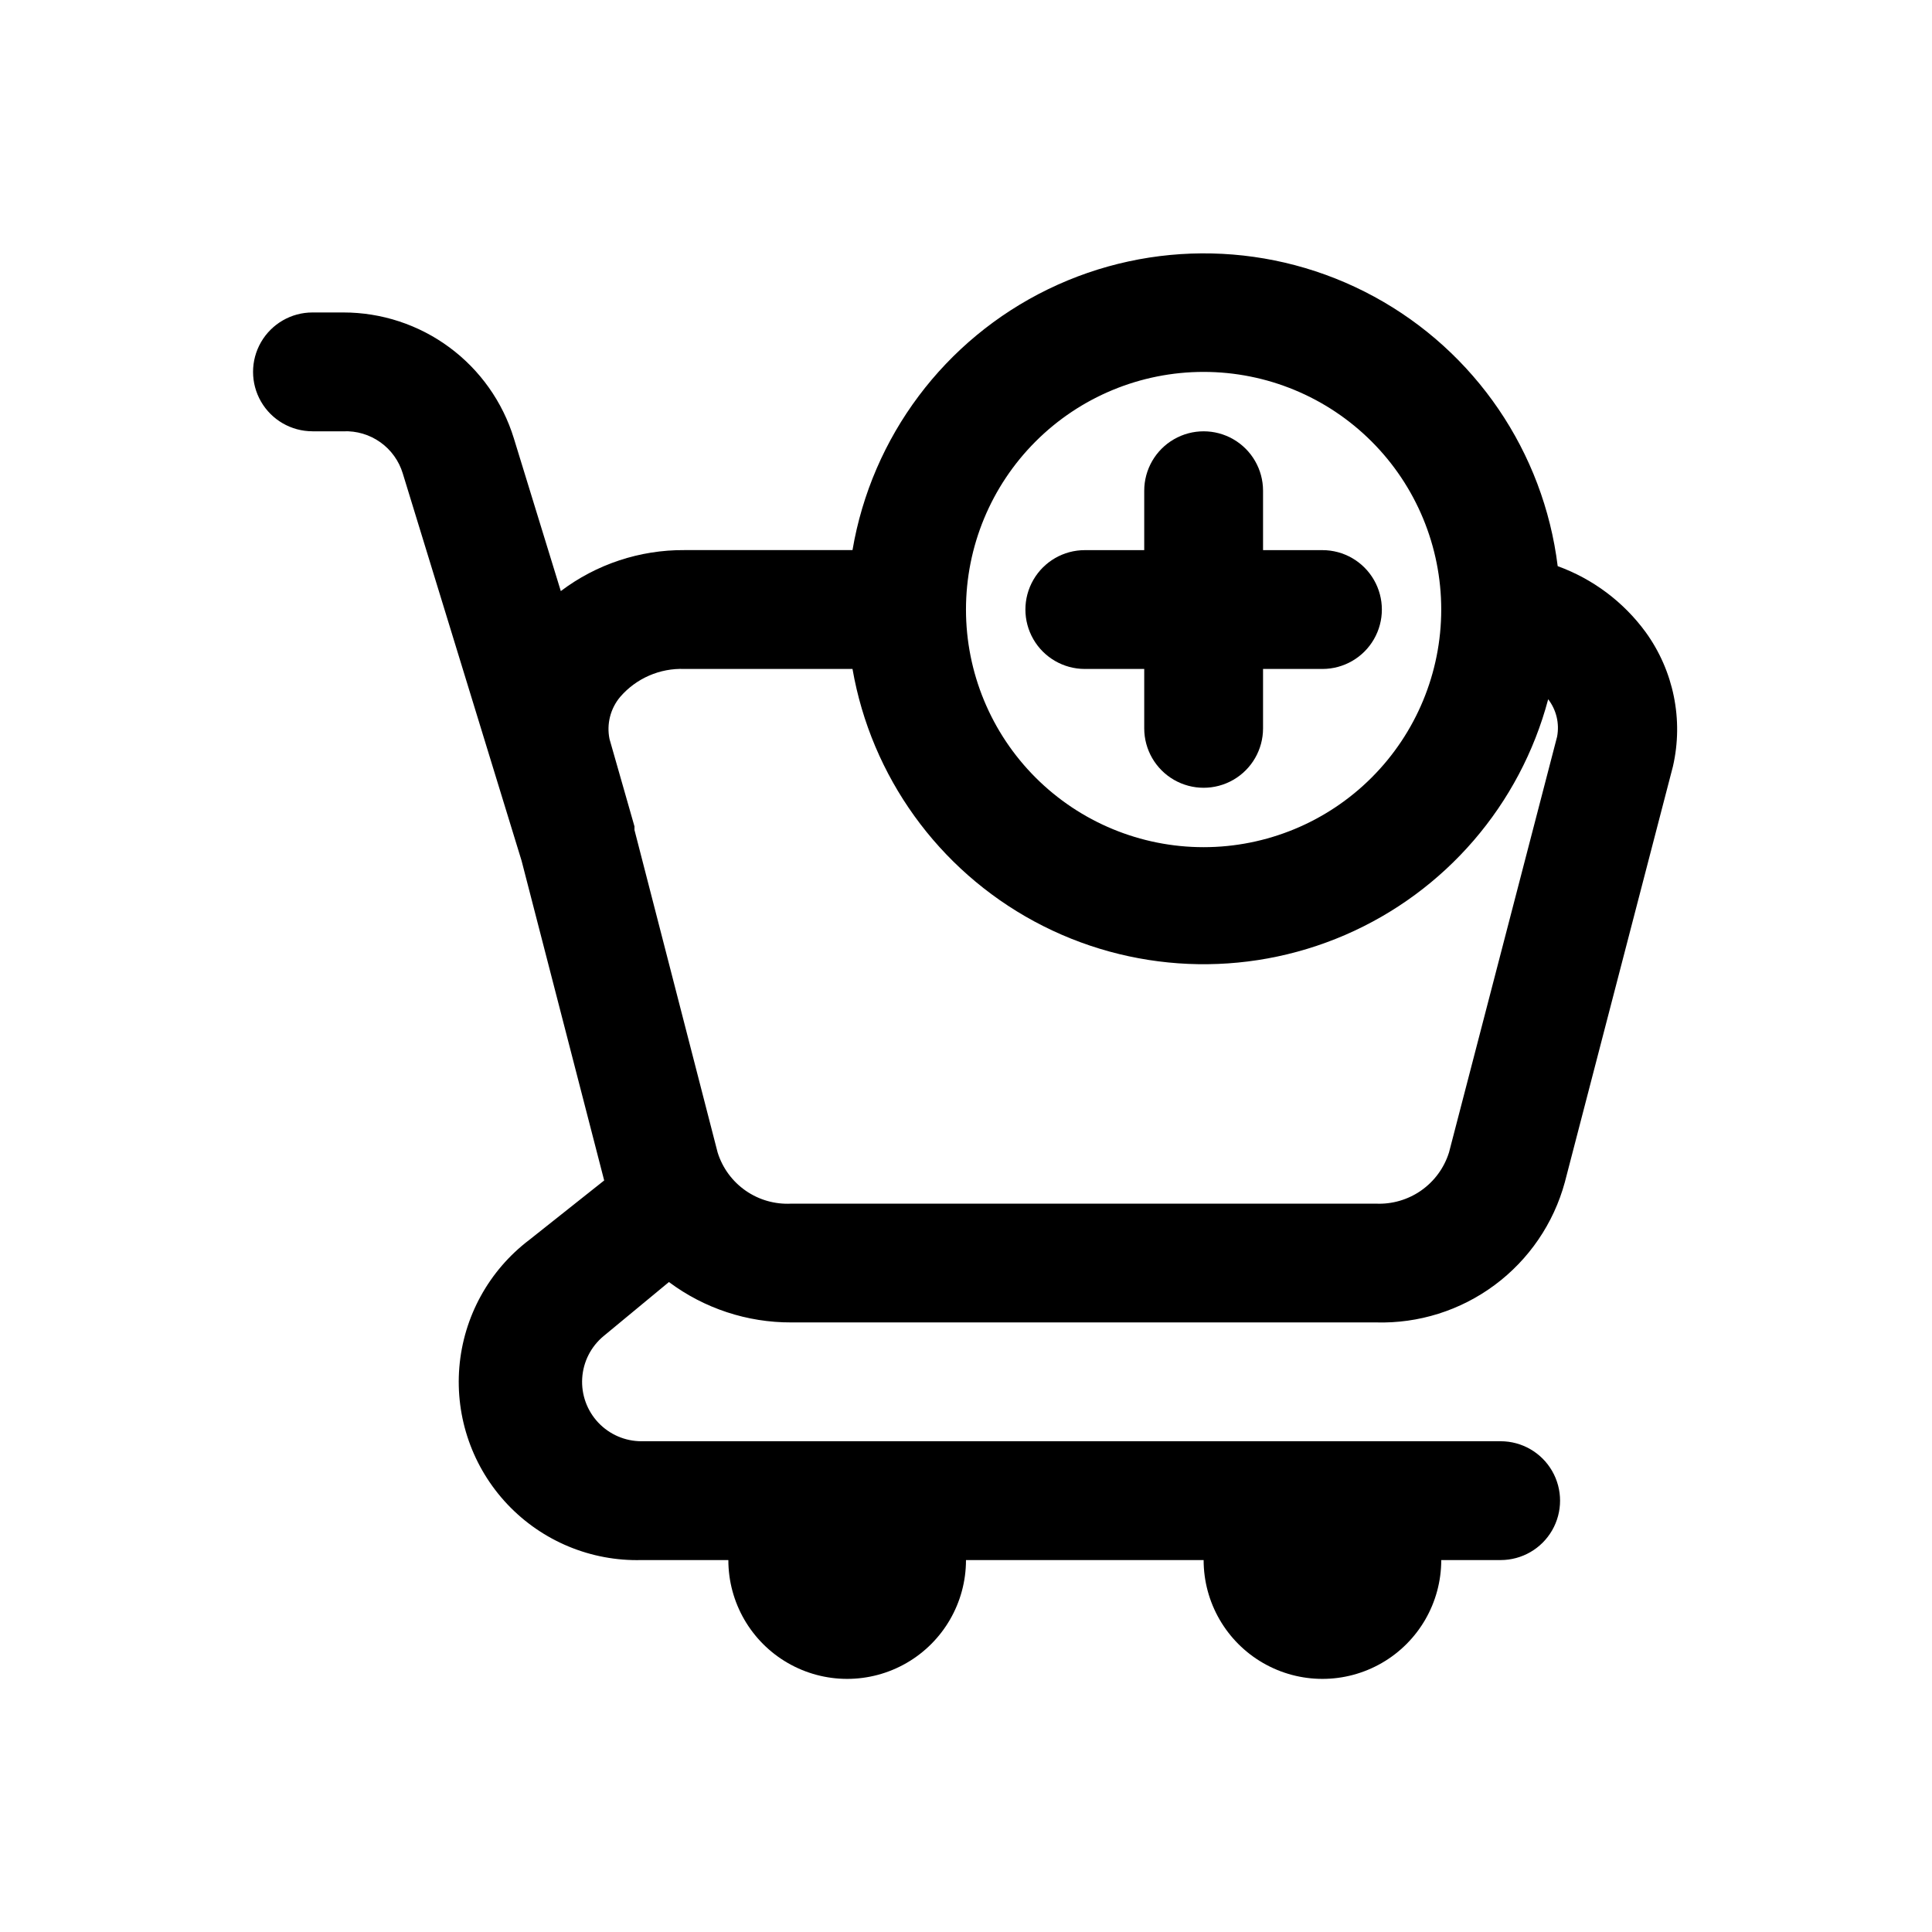 <?xml version="1.0" encoding="UTF-8"?>
<!-- Uploaded to: ICON Repo, www.iconrepo.com, Generator: ICON Repo Mixer Tools -->
<svg fill="#000000" width="800px" height="800px" version="1.1" viewBox="144 144 512 512" xmlns="http://www.w3.org/2000/svg">
 <g>
  <path d="m431.49 321.28h15.742v15.746c0 5.625 3 10.82 7.871 13.633 4.871 2.812 10.875 2.812 15.746 0s7.871-8.008 7.871-13.633v-15.746h15.742c5.625 0 10.824-3 13.637-7.871s2.812-10.871 0-15.742c-2.812-4.875-8.012-7.875-13.637-7.875h-15.742v-15.742c0-5.625-3-10.824-7.871-13.637s-10.875-2.812-15.746 0c-4.871 2.812-7.871 8.012-7.871 13.637v15.742h-15.742c-5.625 0-10.824 3-13.637 7.875-2.812 4.871-2.812 10.871 0 15.742s8.012 7.871 13.637 7.871z"/>
  <path d="m226.81 258.3h8.188c3.492-0.148 6.938 0.871 9.789 2.894 2.848 2.023 4.945 4.938 5.957 8.285l31.488 102.65 21.883 84.703-19.836 15.742c-10.695 8.105-17.438 20.375-18.547 33.746-1.105 13.375 3.527 26.586 12.742 36.34 9.215 9.75 22.145 15.125 35.559 14.773h22.988c0 11.25 6 21.645 15.742 27.27s21.746 5.625 31.488 0c9.742-5.625 15.746-16.02 15.746-27.27h62.977c0 11.25 6 21.645 15.742 27.27s21.746 5.625 31.488 0c9.742-5.625 15.742-16.02 15.742-27.27h15.746c5.625 0 10.82-3 13.633-7.871s2.812-10.871 0-15.742c-2.812-4.871-8.008-7.875-13.633-7.875h-227.66c-4.348 0.012-8.508-1.781-11.488-4.945-2.984-3.168-4.523-7.426-4.254-11.766 0.266-4.344 2.316-8.379 5.668-11.156l17.32-14.328-0.004 0.004c9.363 6.992 20.746 10.75 32.434 10.703h154.92c11.305 0.328 22.391-3.16 31.469-9.902 9.082-6.738 15.633-16.34 18.598-27.25l28.652-110.21v-0.004c2.832-12.348 0.191-25.32-7.242-35.582-5.863-8.004-13.973-14.086-23.301-17.473-3.734-30.266-21.852-56.867-48.645-71.426-26.793-14.562-58.969-15.293-86.395-1.965s-46.734 39.074-51.844 69.137h-44.555c-11.812-0.078-23.324 3.738-32.746 10.863l-12.438-40.461c-2.969-9.668-8.957-18.129-17.094-24.137-8.133-6.008-17.98-9.246-28.094-9.242h-8.188c-5.625 0-10.82 3.004-13.633 7.875s-2.812 10.871 0 15.742c2.812 4.871 8.008 7.871 13.633 7.871zm236.16-15.742c16.699 0 32.719 6.633 44.527 18.445 11.812 11.809 18.445 27.828 18.445 44.531s-6.633 32.719-18.445 44.531c-11.809 11.809-27.828 18.445-44.527 18.445-16.703 0-32.723-6.637-44.531-18.445-11.812-11.812-18.445-27.828-18.445-44.531s6.633-32.723 18.445-44.531c11.809-11.812 27.828-18.445 44.531-18.445zm-157.44 97.297c-0.816-3.961 0.227-8.082 2.832-11.176 4.25-4.922 10.508-7.644 17.004-7.402h44.555c4.969 28.504 22.723 53.16 48.18 66.906 25.461 13.75 55.812 15.07 82.371 3.59 26.559-11.484 46.387-34.5 53.812-62.465 2.168 2.816 3.027 6.426 2.363 9.918l-28.652 110.21h-0.004c-1.281 4.078-3.875 7.617-7.375 10.066-3.504 2.449-7.719 3.672-11.988 3.477h-154.92c-4.297 0.23-8.547-0.973-12.082-3.426s-6.152-6.012-7.441-10.117l-22.043-85.488v-0.945z"/>
 </g>
</svg>